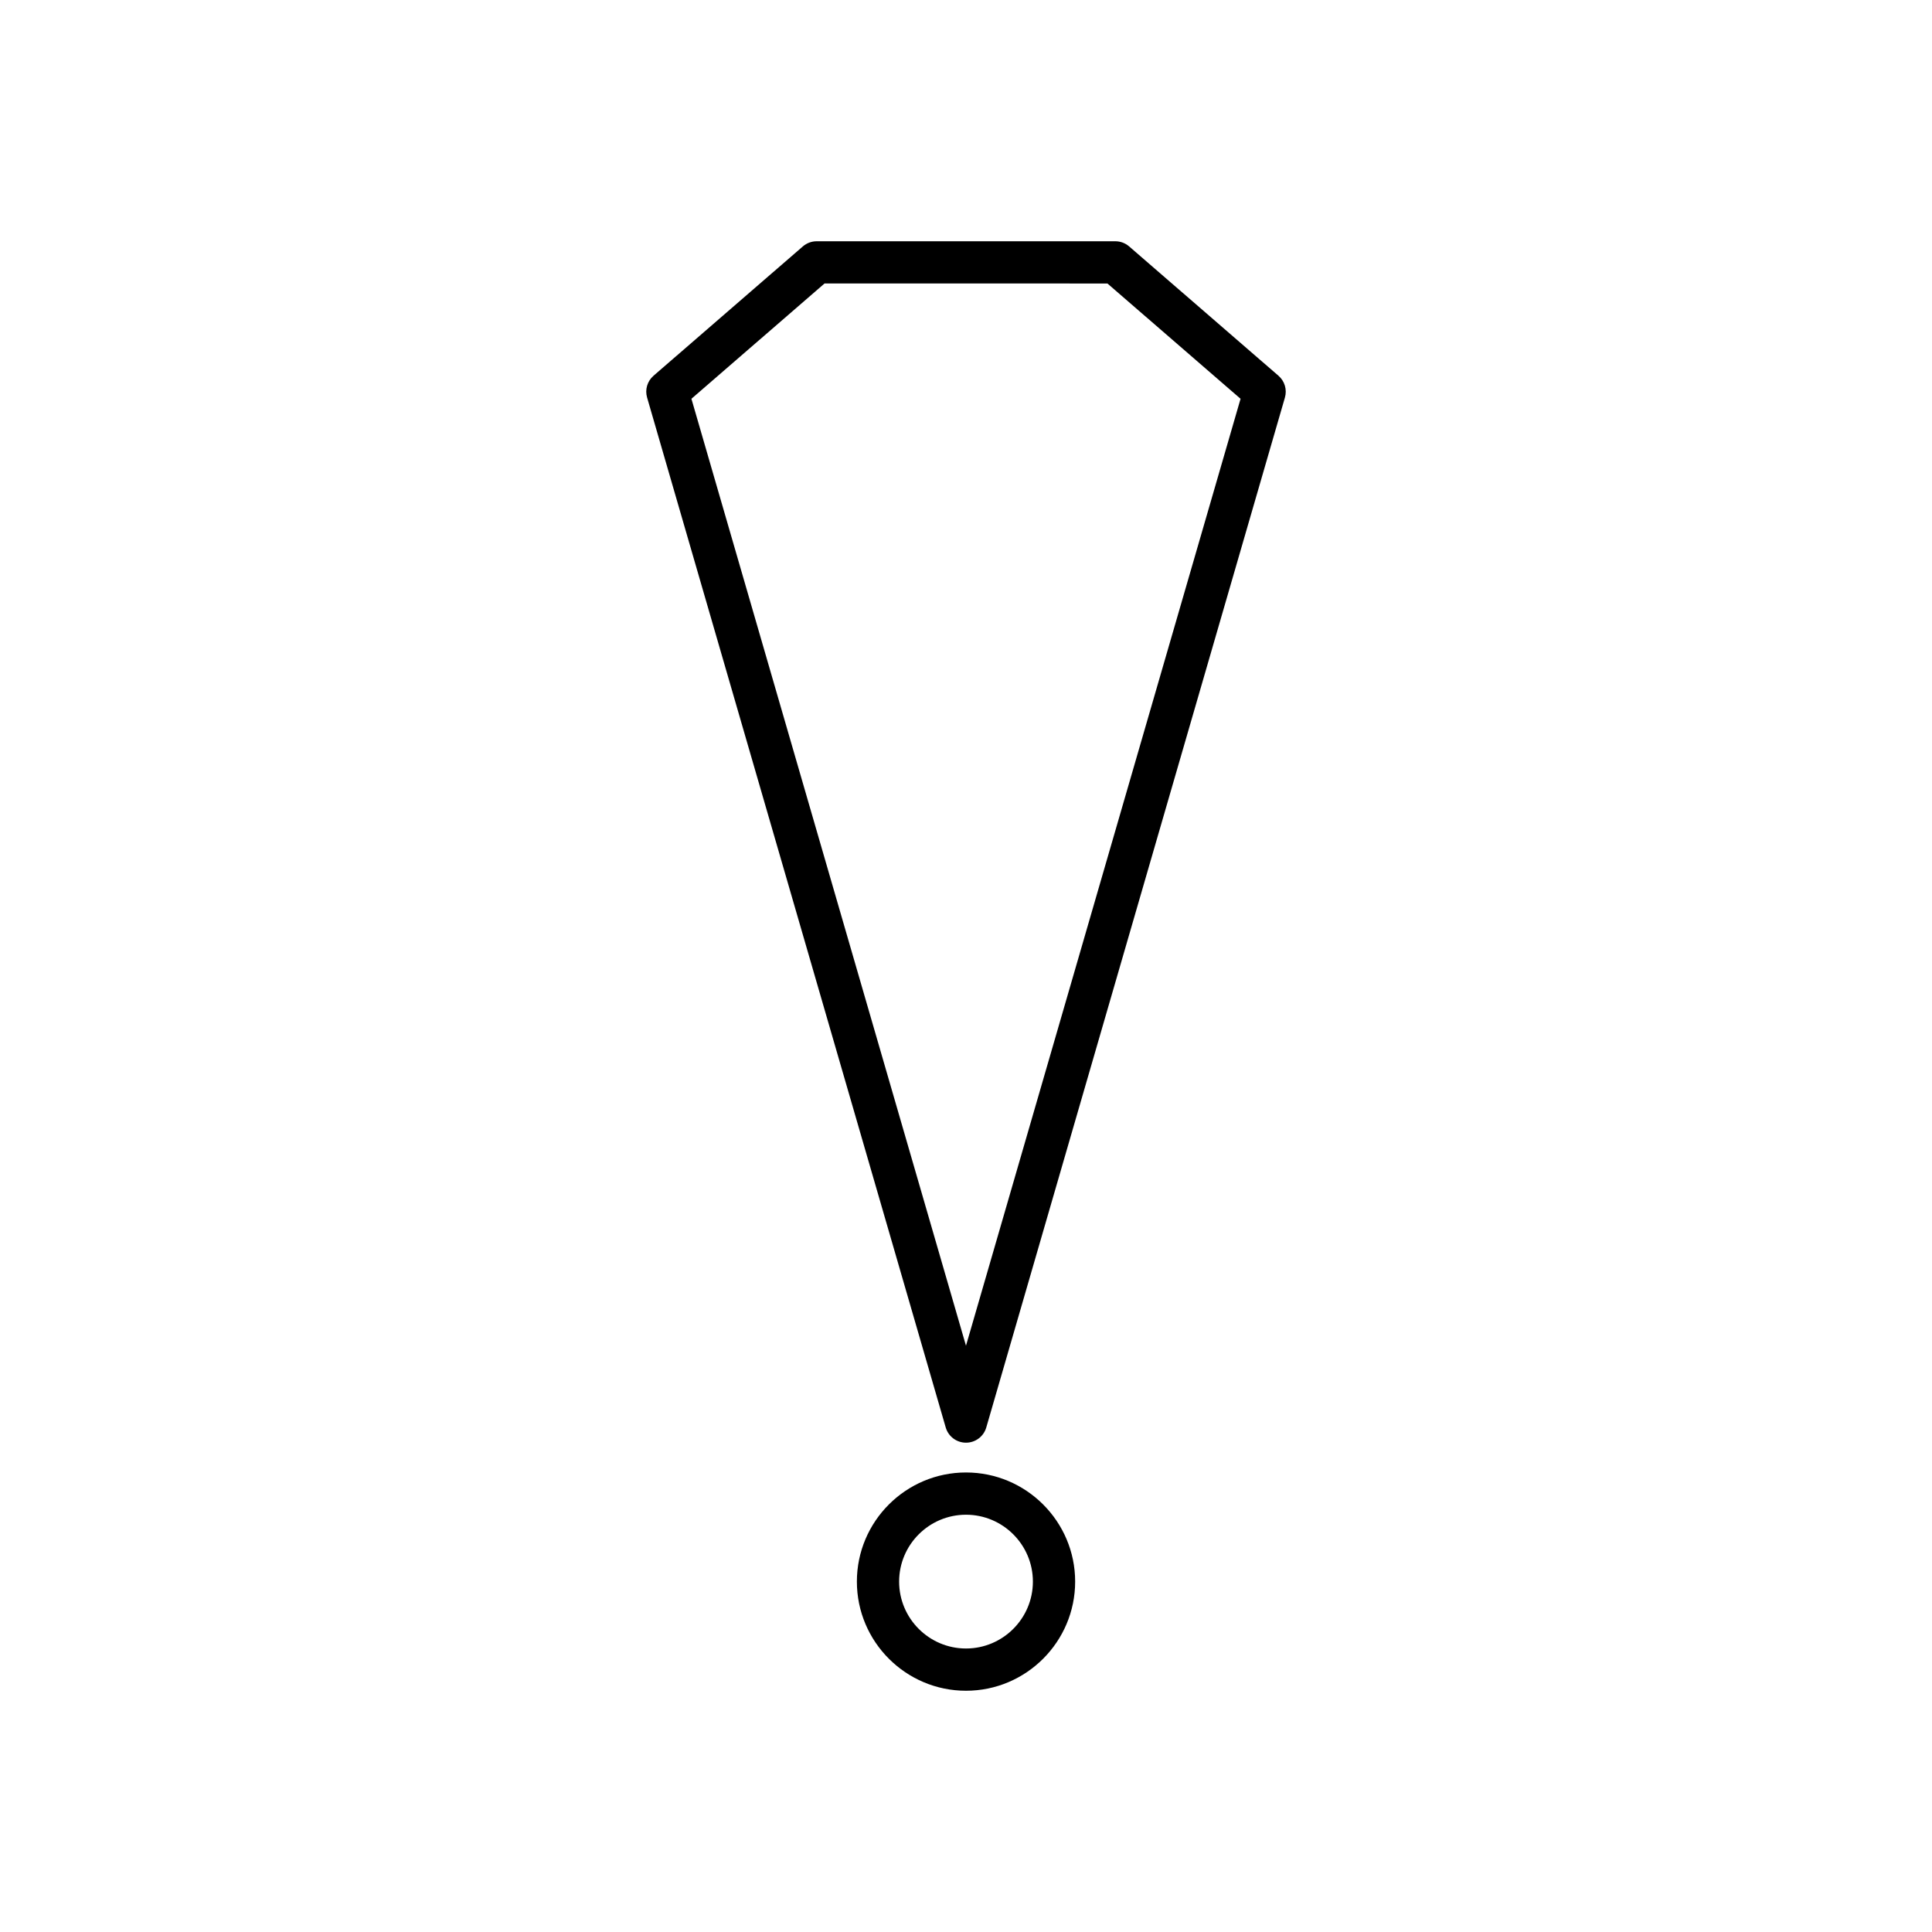 <?xml version="1.0" encoding="UTF-8"?>
<!-- Uploaded to: SVG Repo, www.svgrepo.com, Generator: SVG Repo Mixer Tools -->
<svg fill="#000000" width="800px" height="800px" version="1.1" viewBox="144 144 512 512" xmlns="http://www.w3.org/2000/svg">
 <g>
  <path d="m482.8 243.57-39.566-34.266c-1.016-0.879-2.316-1.367-3.664-1.367h-79.145c-1.344 0-2.644 0.488-3.664 1.367l-39.562 34.266c-1.656 1.434-2.324 3.691-1.711 5.789l79.137 272.93c0.688 2.394 2.883 4.039 5.375 4.039s4.684-1.645 5.375-4.039l79.141-272.93c0.605-2.102-0.059-4.359-1.715-5.789zm-82.805 257.06-72.762-250.95 35.281-30.555 74.965 0.004 35.281 30.555z"/>
  <path d="m400 534.22c-15.945 0-28.918 12.973-28.918 28.918s12.973 28.926 28.918 28.926c15.945 0 28.926-12.977 28.926-28.926 0-15.945-12.98-28.918-28.926-28.918zm0 46.648c-9.773 0-17.723-7.953-17.723-17.727 0-9.773 7.949-17.723 17.723-17.723 9.773 0 17.727 7.949 17.727 17.723 0 9.77-7.953 17.727-17.727 17.727z"/>
 </g>
</svg>